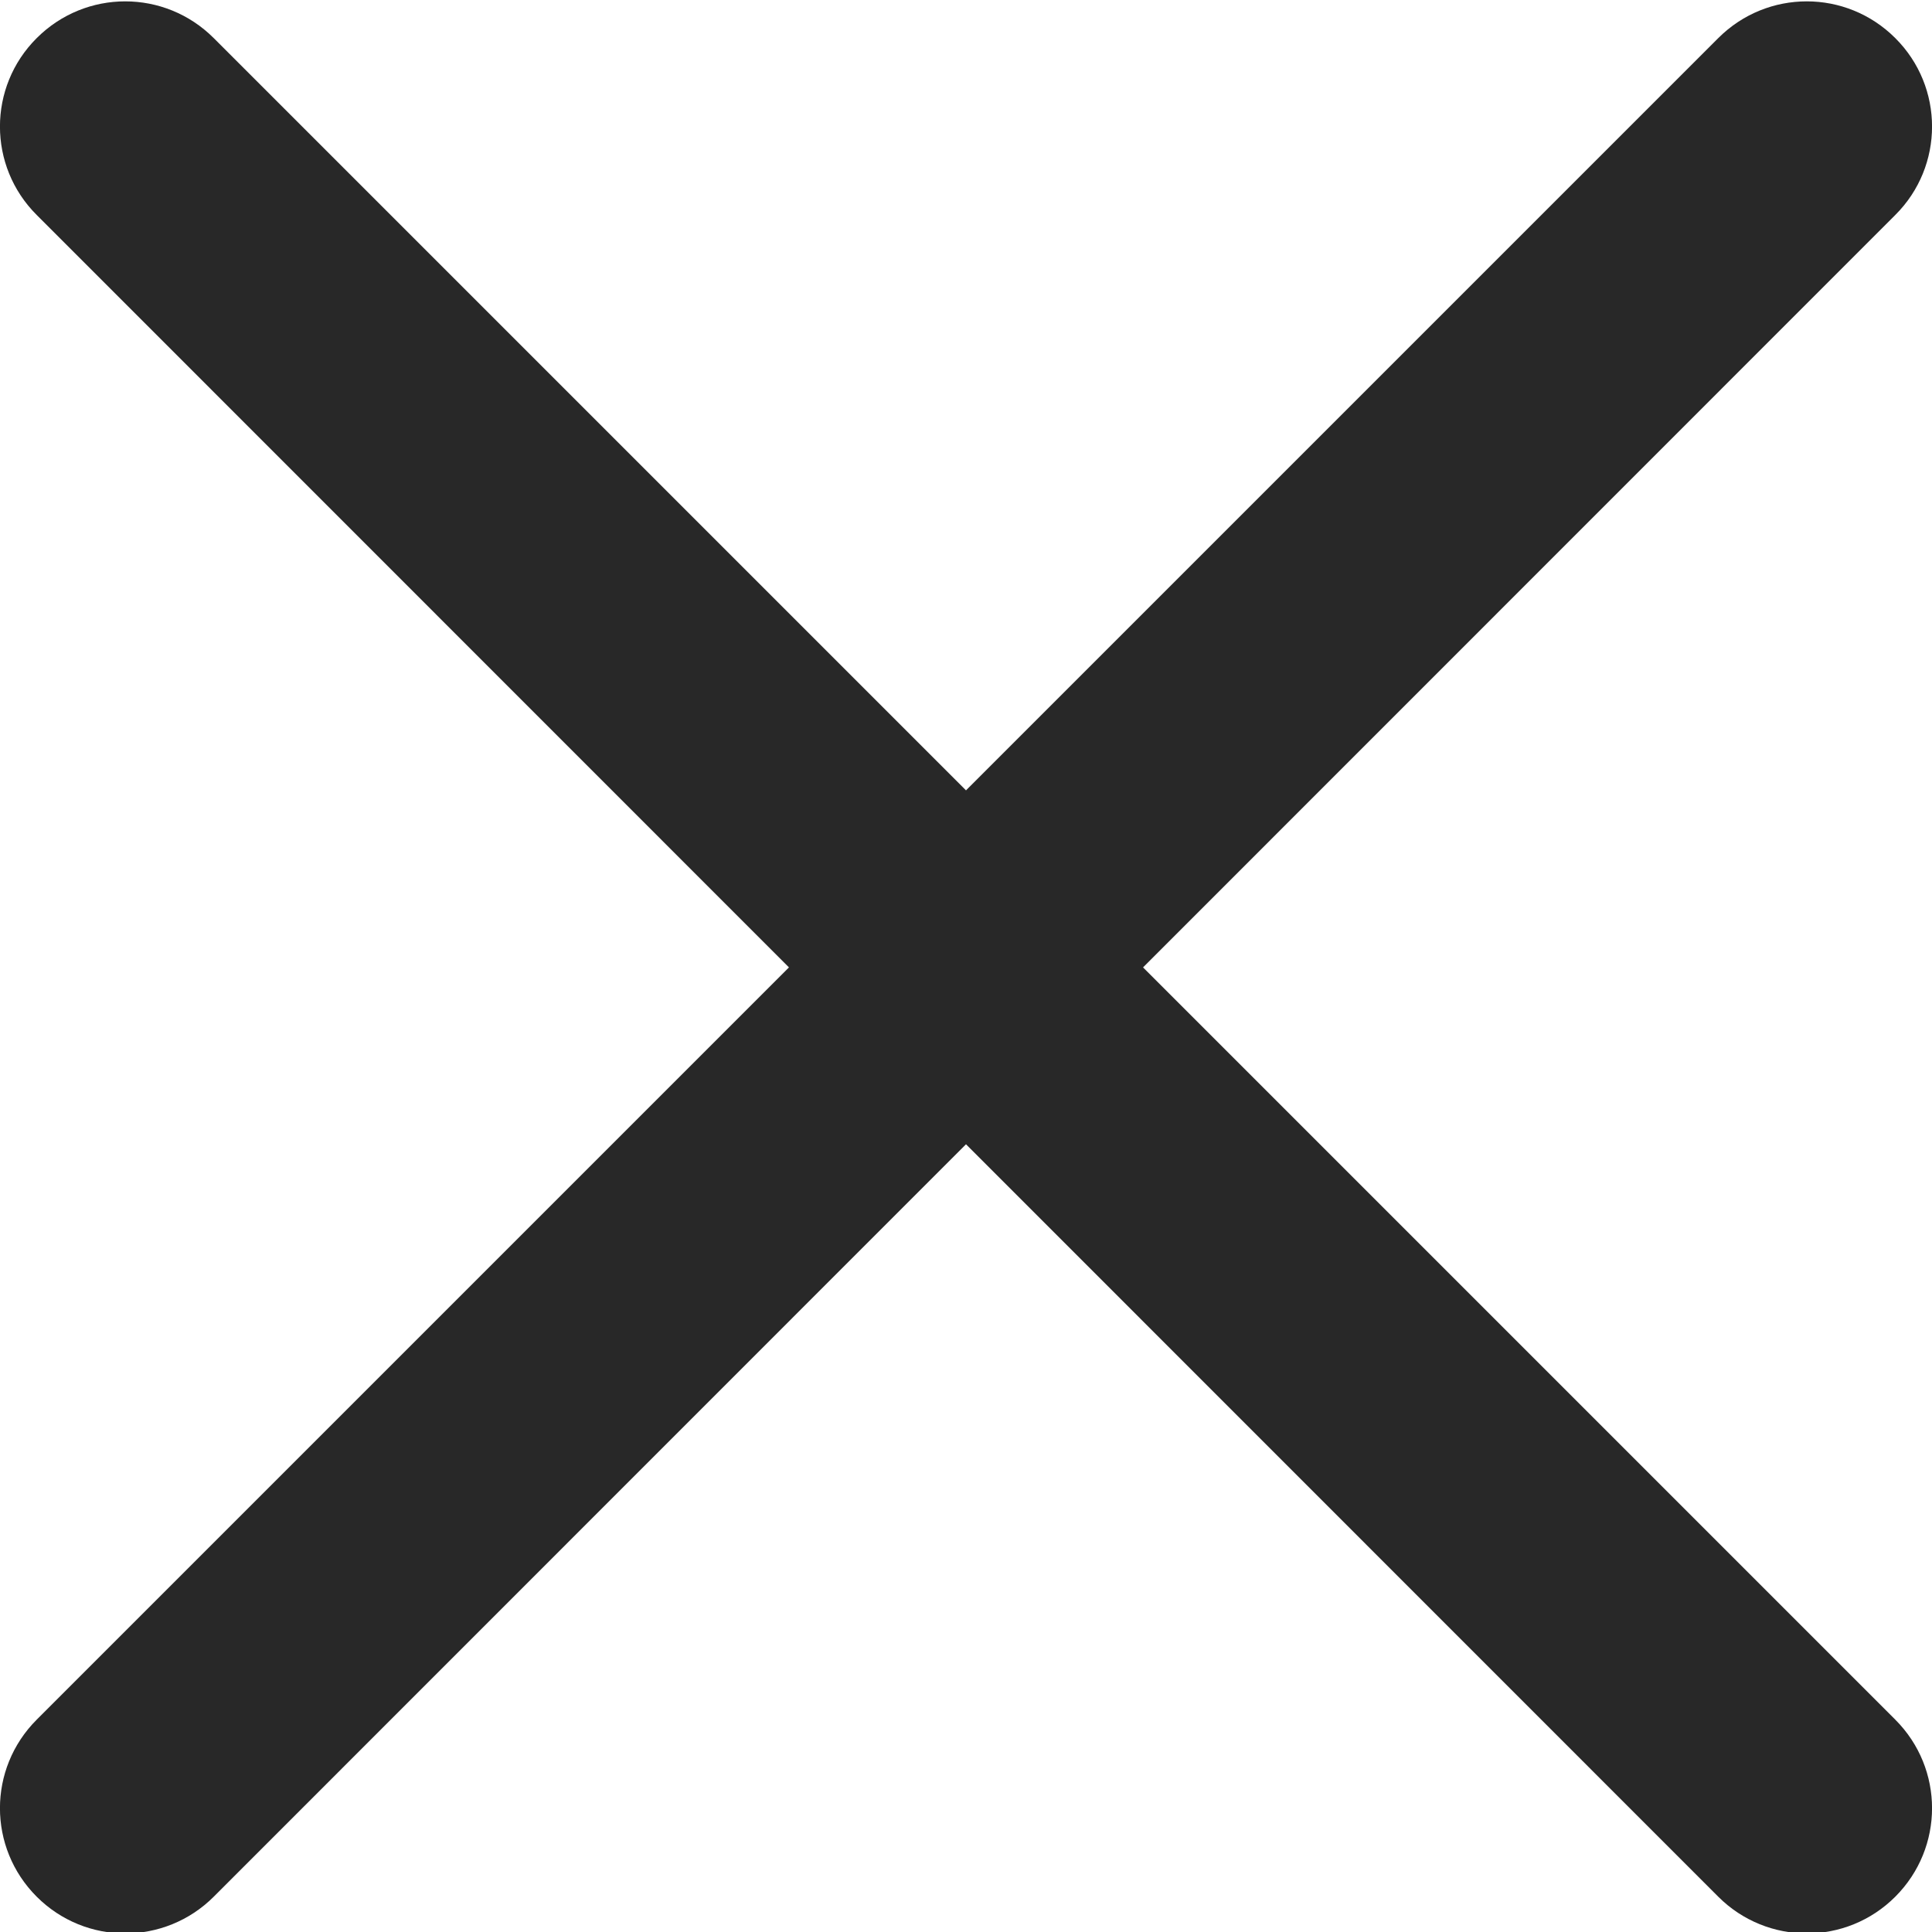 <svg width="11" height="11" viewBox="0 0 11 11" fill="none" xmlns="http://www.w3.org/2000/svg">
<path d="M6.508 5.508L10.791 1.224C11.07 0.946 11.07 0.495 10.791 0.217C10.512 -0.062 10.062 -0.062 9.783 0.217L5.5 4.5L1.217 0.217C0.938 -0.062 0.488 -0.062 0.209 0.217C-0.07 0.495 -0.07 0.946 0.209 1.224L4.492 5.508L0.209 9.791C-0.07 10.07 -0.07 10.52 0.209 10.799C0.348 10.938 0.53 11.008 0.713 11.008C0.895 11.008 1.078 10.938 1.217 10.799L5.5 6.515L9.783 10.799C9.922 10.938 10.105 11.008 10.287 11.008C10.47 11.008 10.652 10.938 10.791 10.799C11.07 10.52 11.07 10.07 10.791 9.791L6.508 5.508Z" fill="#282828"/>
</svg>
